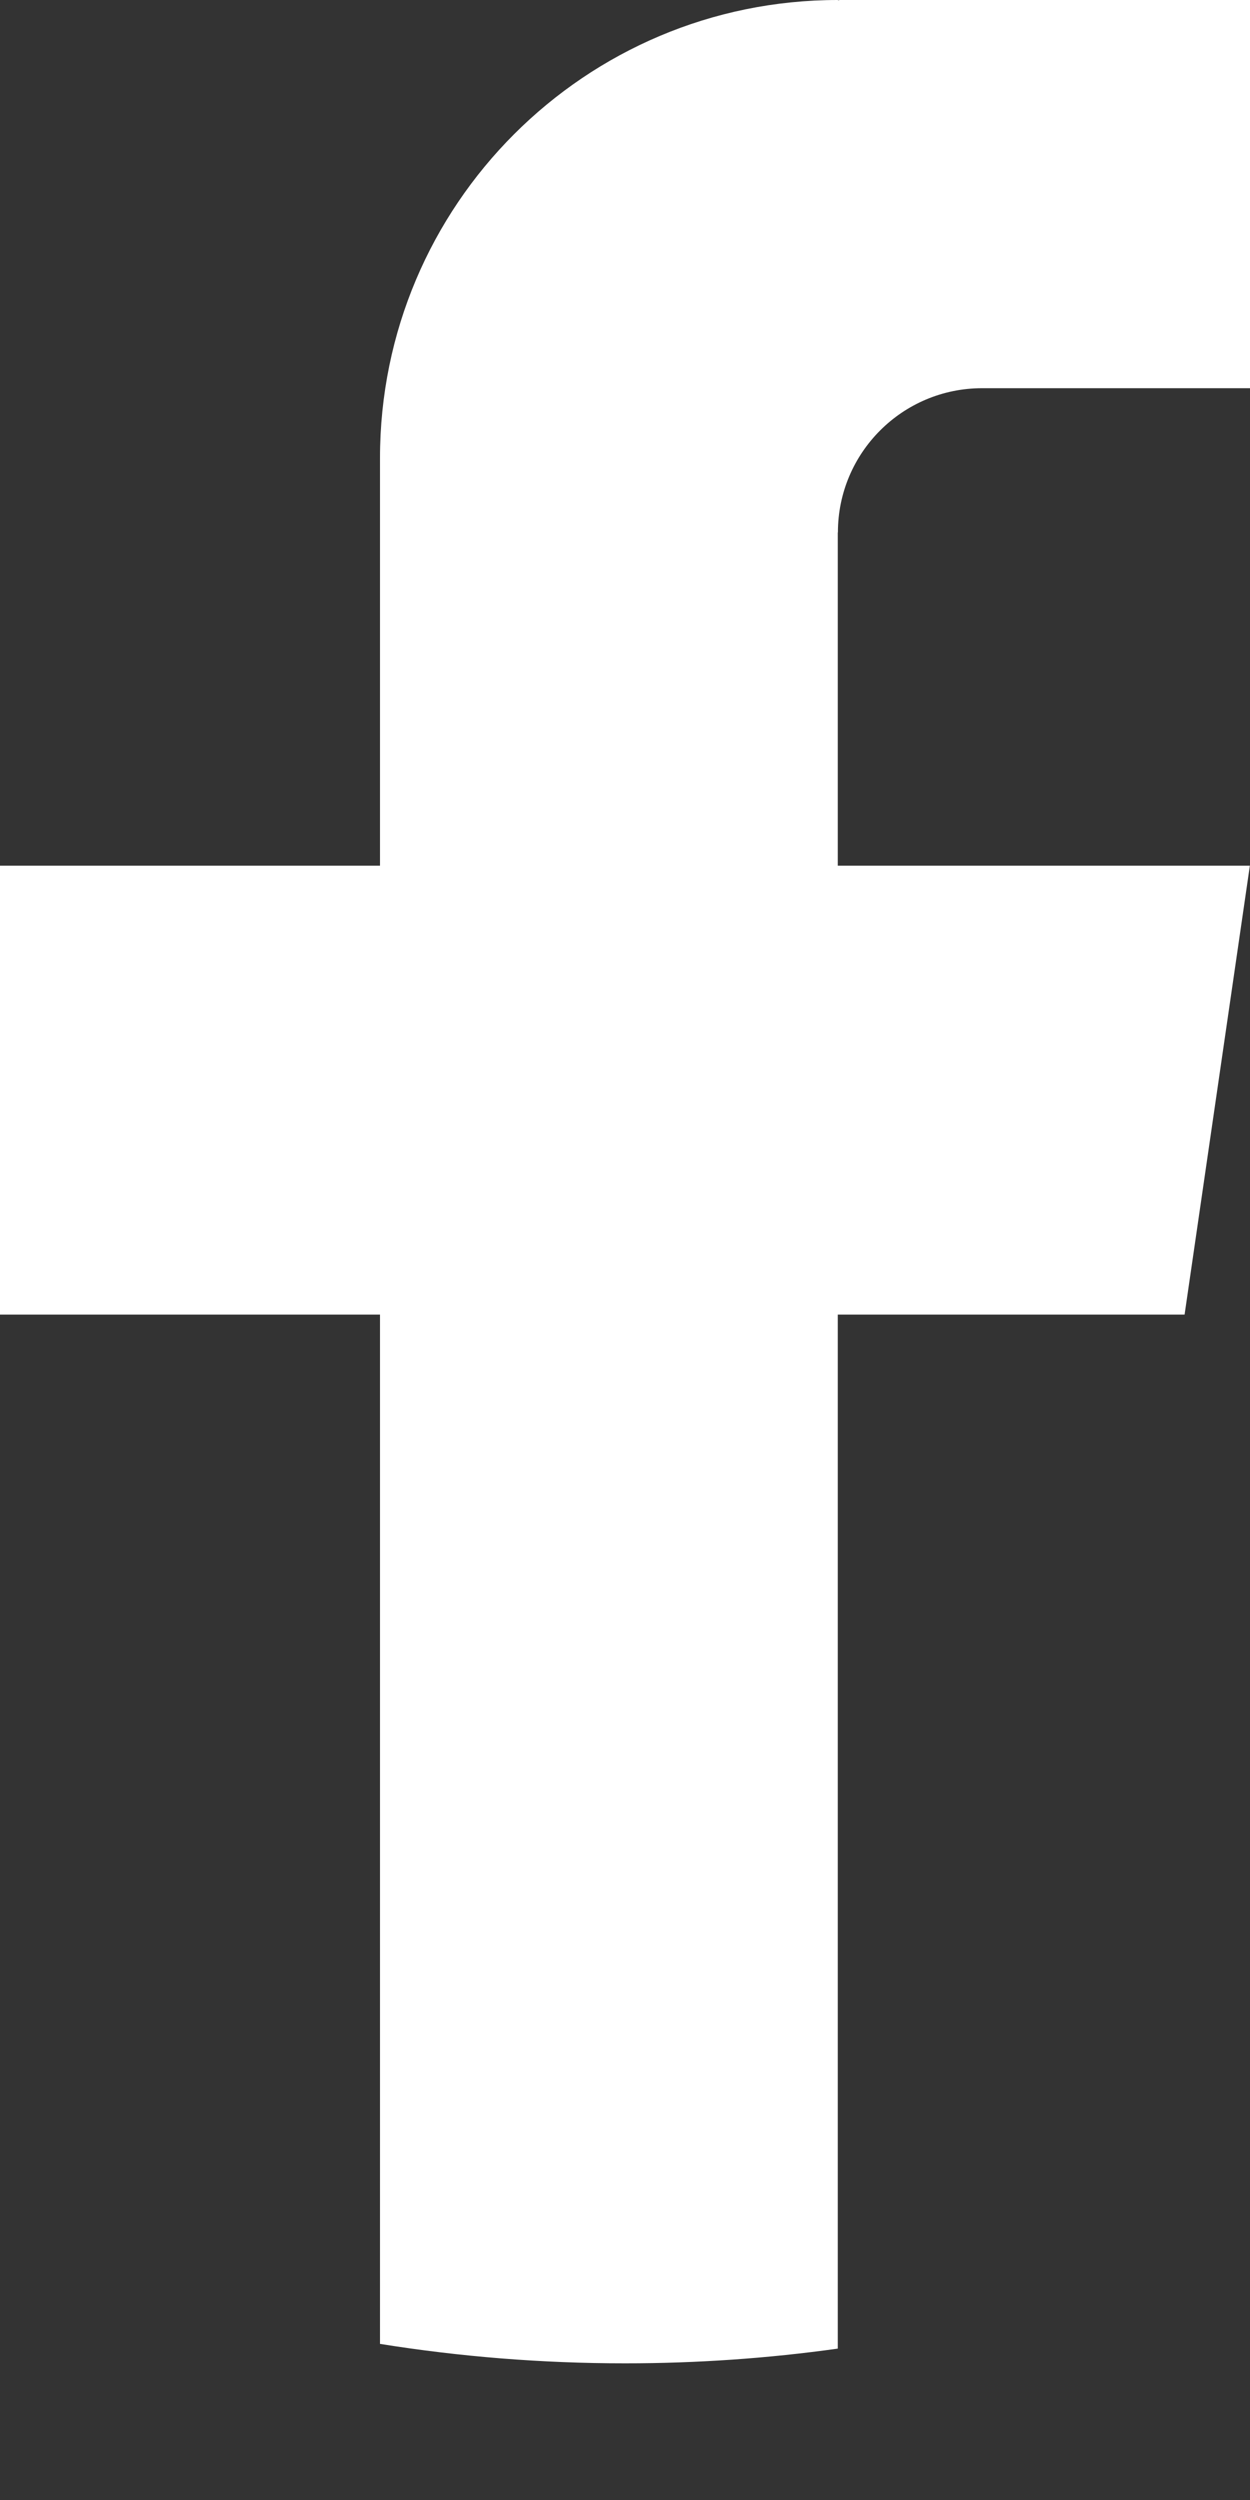 <svg width="9" height="18" viewBox="0 0 9 18" fill="none" xmlns="http://www.w3.org/2000/svg">
<rect x="0" y="0" width="9" height="18" fill="#333333" stroke="none"/>
<path d="M6.032 3.834V6.233H8.999L8.529 9.465H6.032V16.91C5.532 16.98 5.02 17.016 4.5 17.016C3.899 17.016 3.31 16.968 2.736 16.876V9.465H0V6.233H2.736V3.298C2.736 1.477 4.212 0 6.033 0V0.002C6.039 0.002 6.043 0 6.049 0H9V2.795H7.071C6.498 2.795 6.033 3.26 6.033 3.833L6.032 3.834Z" fill="white"/>
</svg>
